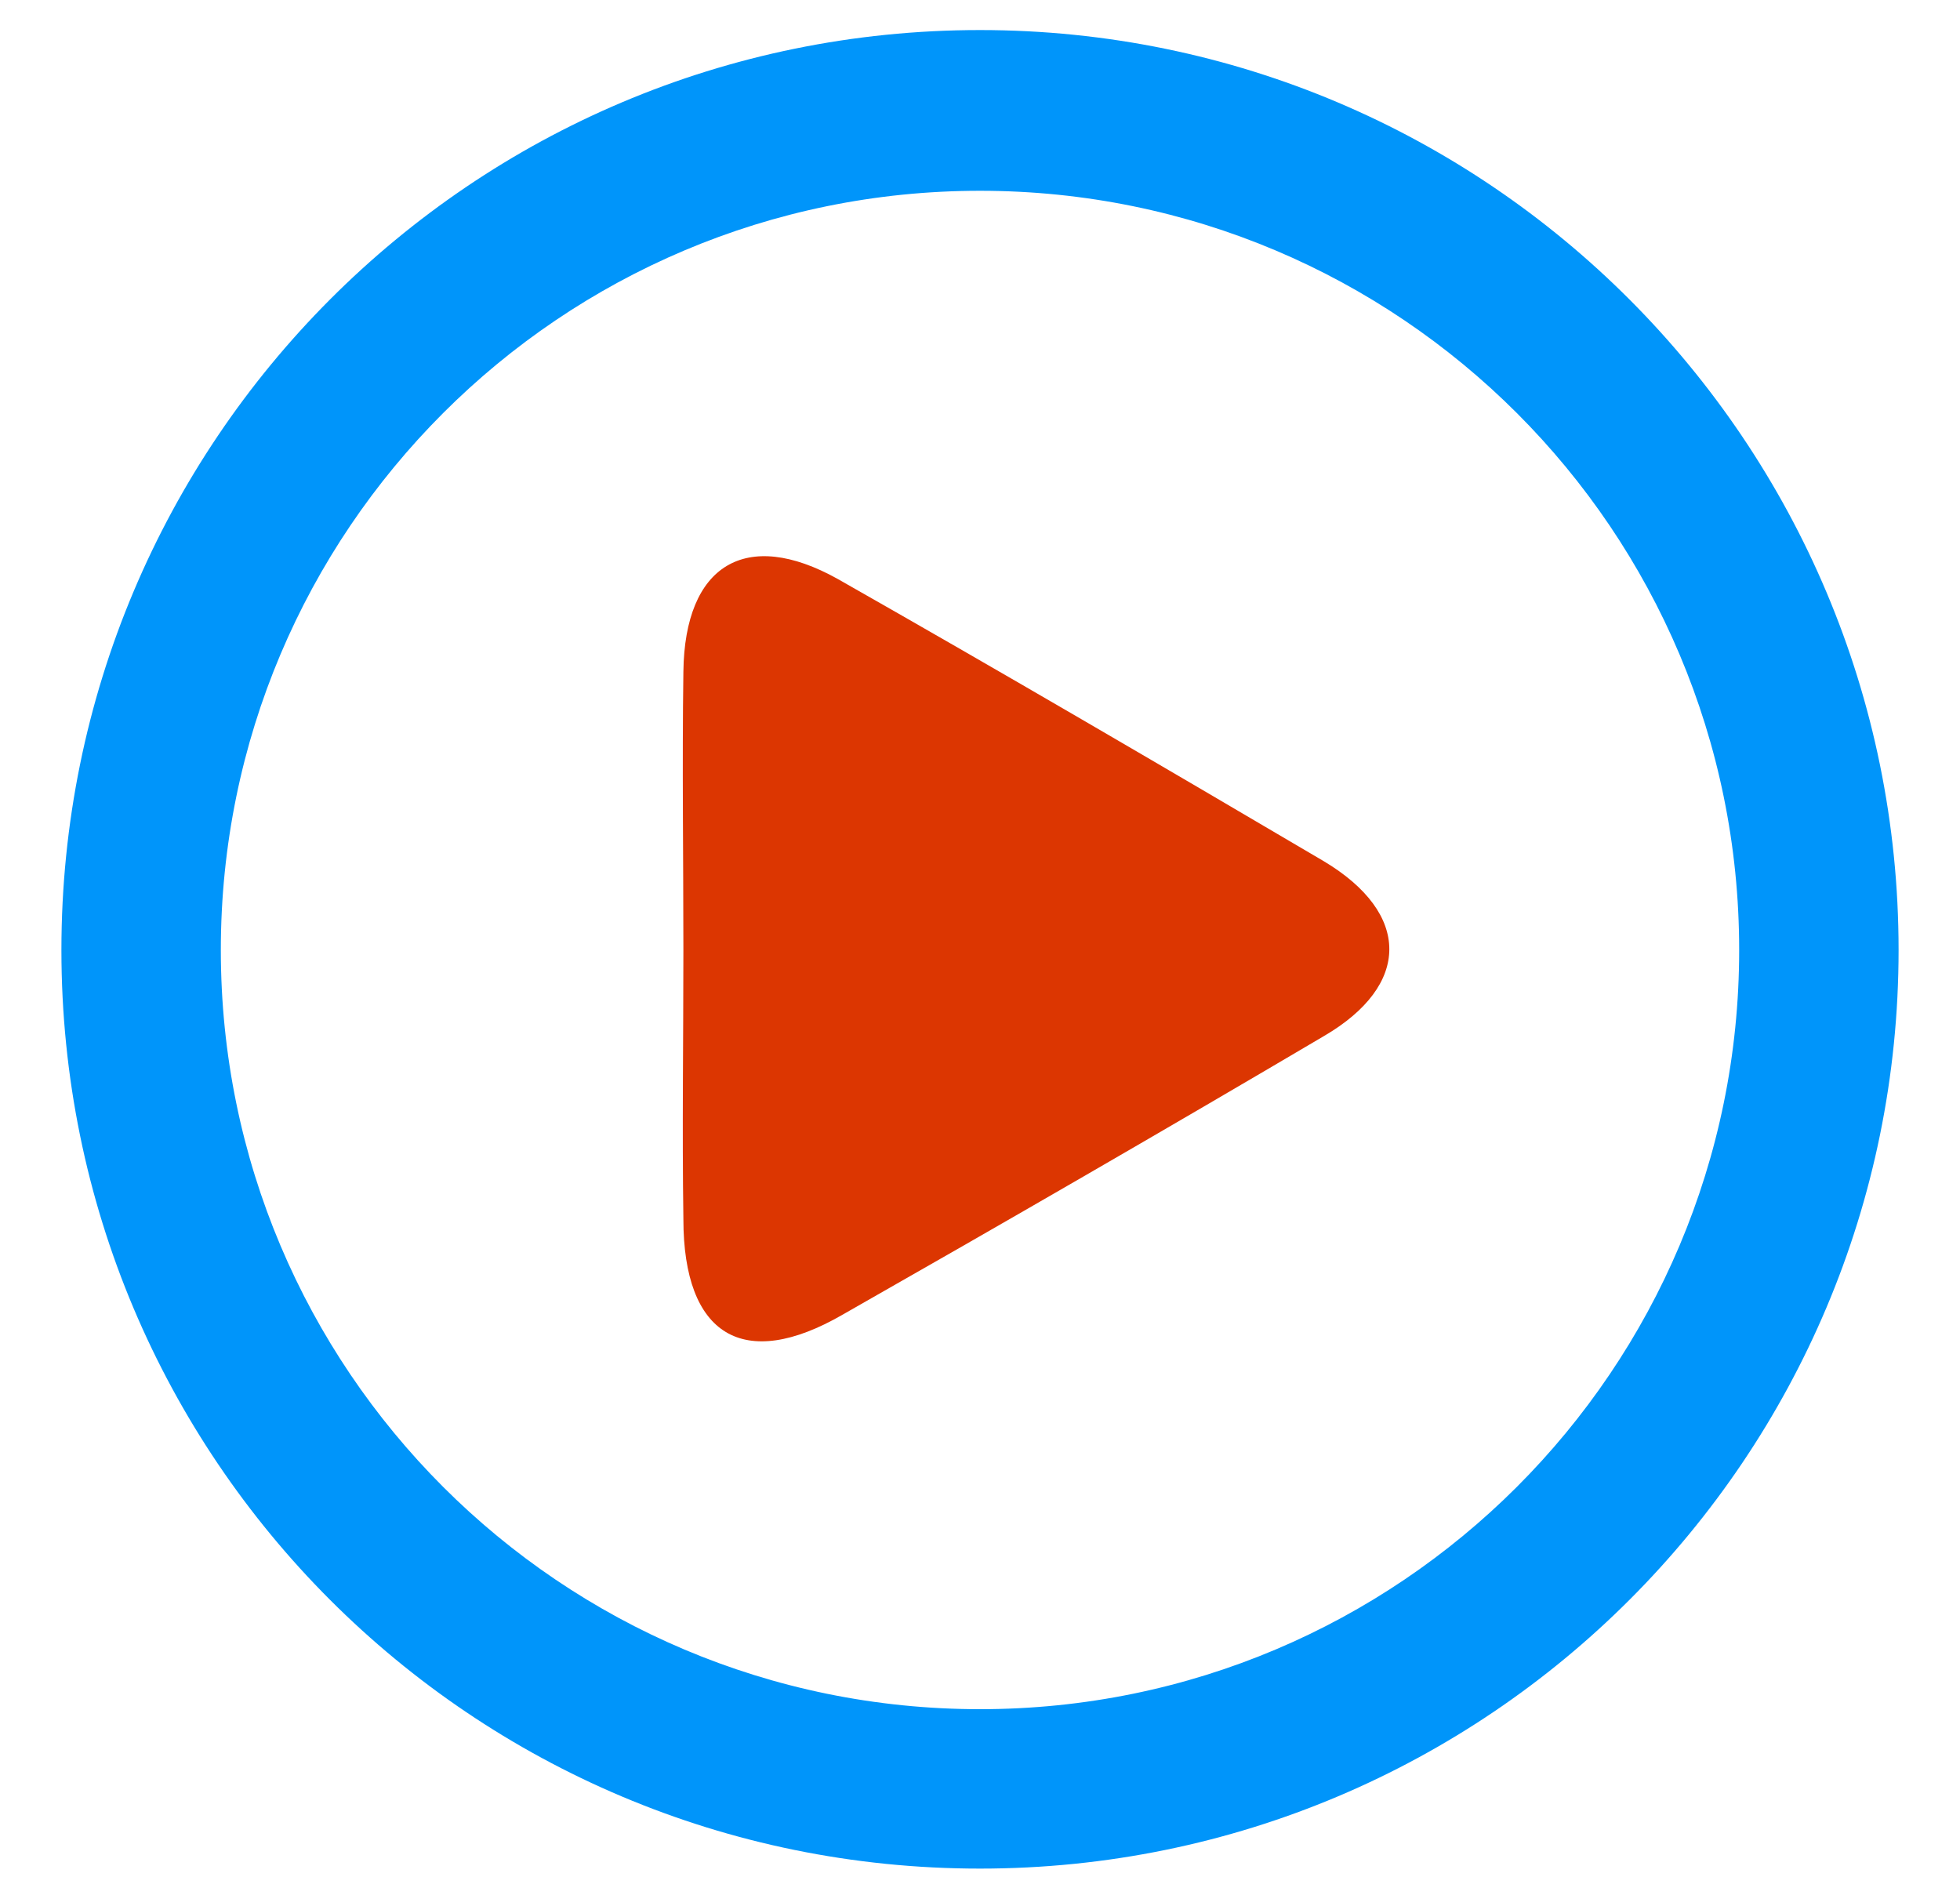 <?xml version="1.0" encoding="utf-8"?>
<!-- Generator: Adobe Illustrator 26.5.2, SVG Export Plug-In . SVG Version: 6.00 Build 0)  -->
<svg version="1.1" xmlns="http://www.w3.org/2000/svg" xmlns:xlink="http://www.w3.org/1999/xlink" x="0px" y="0px"
	 viewBox="0 0 150 145" style="enable-background:new 0 0 150 145;" xml:space="preserve">
<style type="text/css">
	.st0{fill:#DC3601;}
	.st1{fill:#0095FA;}
	.st2{display:none;}
	.st3{display:inline;}
	.st4{fill:#DD3600;}
	.st5{fill:#0196FA;}
	.st6{display:inline;fill:#0196FA;}
	.st7{display:inline;fill:#E03602;}
</style>
<g id="Layer_1">
	<g>
		<g>
			<g>
				<path class="st0" d="M52.3,72.7c0-7.1-0.1-14.2,0-21.3c0.1-8.2,4.8-11,11.8-7.1c12.5,7.1,24.8,14.3,37.2,21.6
					c6.7,4,6.7,9.5,0,13.4c-12.2,7.2-24.5,14.3-36.8,21.3c-7.6,4.4-12.2,1.6-12.2-7.3C52.2,86.5,52.3,79.6,52.3,72.7z"/>
			</g>
		</g>
		<path class="st1" d="M75,2.3C36.1,2.3,4.7,33.8,4.7,72.7S36.1,143,75,143s70.3-31.5,70.3-70.3S113.9,2.3,75,2.3z M75,130.8
			c-32.1,0-58.1-26-58.1-58.1c0-32.1,26-58.1,58.1-58.1s58.1,26,58.1,58.1C133.1,104.8,107.1,130.8,75,130.8z"/>
	</g>
</g>
<g id="Layer_3" class="st2">
	<g class="st3">
		<g>
			<g>
				<path class="st4" d="M92,35.6c-5.8-1.2-9.7-4-12.9-9.1c-3.1-5-5.3-5-8.5,0.1c-3.1,5-7.2,7.8-13,9c-6.3,1.3-6.7,3.7-2.6,8.9
					c3.8,4.5,5.1,9.4,4.5,15.3c-0.1,6.6,1.4,8.2,7.3,5.5c5.4-2.5,10.2-2.6,15.7-0.5c5.5,2.2,7.3,0.8,6.8-5.2
					c-0.5-5.9,1.3-10.7,5.2-15.1C98.6,39.3,98.3,36.9,92,35.6z M84.4,44.6c-1.9,2.2-2.8,4.5-2.5,7.4c0.2,2.9-0.6,3.6-3.3,2.5
					c-2.7-1-5.1-1-7.7,0.2c-2.8,1.3-3.6,0.5-3.5-2.7c0.3-2.9-0.3-5.2-2.2-7.4c-2-2.5-1.8-3.7,1.3-4.4c2.8-0.6,4.8-1.9,6.3-4.4
					c1.6-2.5,2.7-2.5,4.2,0c1.5,2.4,3.5,3.8,6.3,4.4C86.3,40.9,86.4,42,84.4,44.6z"/>
			</g>
		</g>
		<g>
			<g>
				<path class="st5" d="M144.6,37.9c-0.5,3.8-2.3,8.6-4.3,12.5c-4.6,8.9-12.3,14.1-22,16c-2.9,0.6-4.7,1.5-5.9,4.3
					c-3.7,9.2-9.9,16.4-18.8,20.9c-3.3,1.7-4,3.9-3.7,7.3c1,9.9,8.2,17.8,18.5,19c5.3,0.6,6.6,2.9,6.3,7.6
					c-0.3,3.9-0.1,7.8-0.1,11.7c0,3.5-1.6,5.1-5.2,5.1c-23.1-0.1-46.2-0.1-69.2,0c-3.6,0-5.3-1.5-5.3-5c0-1.8-0.1-3.6,0-5.3
					c0.1-3.7-1-8.3,0.7-10.9c1.6-2.4,6.3-2.8,9.6-4c6.2-2.2,10.5-6.3,12.9-12.5c2.9-7.6,2.2-9.9-4.6-14.2
					c-7.6-4.8-13-11.3-16.6-19.5c-0.7-1.7-2.6-3.6-4.2-4C18.8,64,5,53.4,5,38.9C5,30,5,24.4,5,15.5c0.6-3.6,2.7-4.1,6.3-4.1
					c6,0,12-0.2,18.1-0.1c2.7,0,4.5-0.6,4.4-3.8c-0.1-4.1,2.3-5,5.8-5c23.5,0.1,47.1,0.1,70.6,0c3.4,0,5.6,1.1,5.5,4.8
					c-0.2,3.6,1.9,4,4.7,3.9c5.8-0.1,11.7,0.1,17.5,0.1c4.1,0,6.2,0.5,6.7,4.1C144.6,23.3,144.6,30,144.6,37.9z M107.8,11.4
					c-22.3,0-44,0-65.9,0c-0.1,2-0.3,3.6-0.3,5.2C41.7,30.3,41,44.3,42.1,58C43.6,76.4,59.2,89.1,77,88.1
					c16.7-1,30.4-15.8,30.7-33.6c0.1-6.6,0-13.1,0-19.7C107.8,27.1,107.8,19.3,107.8,11.4z M33.7,58.3c0-12.4,0.1-24.4-0.1-36.4
					c0-0.9-1.9-2.3-3.1-2.5c-16.7-2.1-17.8-1.1-17.3,15.5c0,0.9,0.1,1.8,0.2,2.6C14.3,47.8,22,56.1,33.7,58.3z M115.7,57.9
					c10.6-0.7,19-9.1,20.3-19.9c0.6-5.1,0.5-10.2,0.2-15.3c-0.1-1.2-2.2-3-3.5-3.2c-4.2-0.4-8.5,0-12.7-0.2
					c-3.2-0.1-4.3,1.1-4.3,4.3c0.2,8.1,0.1,16.3,0.1,24.4C115.7,51.3,115.7,54.6,115.7,57.9z M106.1,133.7c0.9-7.6,0.9-7.6-5.8-7.6
					c-11.9,0-23.7,0-35.6,0c-7.1,0-14.1,0-21.5,0c0,2.9,0,5.2,0,7.6C64.4,133.7,85.1,133.7,106.1,133.7z M81.1,96.6h-12
					c0,0-2.6,15.8-11.1,21c9,0,23.6,0,32.4,0C80.3,109.2,81.1,96.6,81.1,96.6z"/>
			</g>
		</g>
	</g>
</g>
<g id="Layer_2" class="st2">
	<path class="st6" d="M133.5,4.4c7.2,2.7,10.9,8.3,12.4,15.5c1,4.1,1,11.1,0,15.1c-1,5-1.8,9.8-3.7,18.1
		c-4.8,20.5-14.3,38.7-28.4,54.5c-1.6,1.8-2.6,4.8-2.7,7.3c-0.4,6-0.1,12.1-0.1,18.1c0,3.4-0.8,6.7-4.8,6.6
		c-3.7-0.1-4.4-3.3-4.4-6.4c0-4.1,0-8.1,0-13.4c-2.4,1.7-3.8,2.6-5.1,3.6c-13,9.9-27.9,14.9-44,16.5c-10.4,1-18.9-6.4-18.2-16.2
		c0.1-1.9,2.3-4.7,4.1-5.3c3.1-1.1,4.9,1.3,5.6,4.5c1.4,6.6,3.8,8.4,10,6.1c5.1-1.8,10.3-4.2,14.7-7.4
		c30.9-22.9,53.4-52.1,65.4-88.9c1.2-3.6,1.5-7.8,1.2-11.7c-0.5-5.5-3.6-7.7-8.6-5.6c-7.4,3.2-14.9,6.7-21.2,11.5
		C83.8,43.9,67.3,65.5,54.2,89.8c-0.3,0.6-0.6,1.3-0.9,1.9c-1.5,2.9-3.7,5-7,3.4c-3.5-1.7-3.4-4.9-1.9-8c1.4-3,2.9-5.9,4.5-8.7
		C62.7,55,79.2,34,101,17.9c7.6-5.6,17-10.9,25.3-13.5C126.3,4.4,130,3,133.5,4.4z"/>
	<path class="st7" d="M9,88c14.9,10.2,28.7,19.8,43.6,30c2.7,1.9,5.6,3.6,8.1,0.2c2.7-3.6-0.4-5.6-3-7.4
		c-12.7-8.7-25.2-17.4-38-25.9c-3.6-2.3-3.7-4.1-1.3-7.3c1.9-2.5,3.5-2,5.6-0.5c2.7,1.8,5.9,3.5,8.2,0.1c2.5-3.8-0.8-5.9-3.6-7.7
		c-1.9-1.2-3.8-2.3-5.7-3.6c-3.6-2.5-6.3-1.6-8.6,1.9L6,80C6,80,3,84,9,88L9,88z"/>
</g>
</svg>
